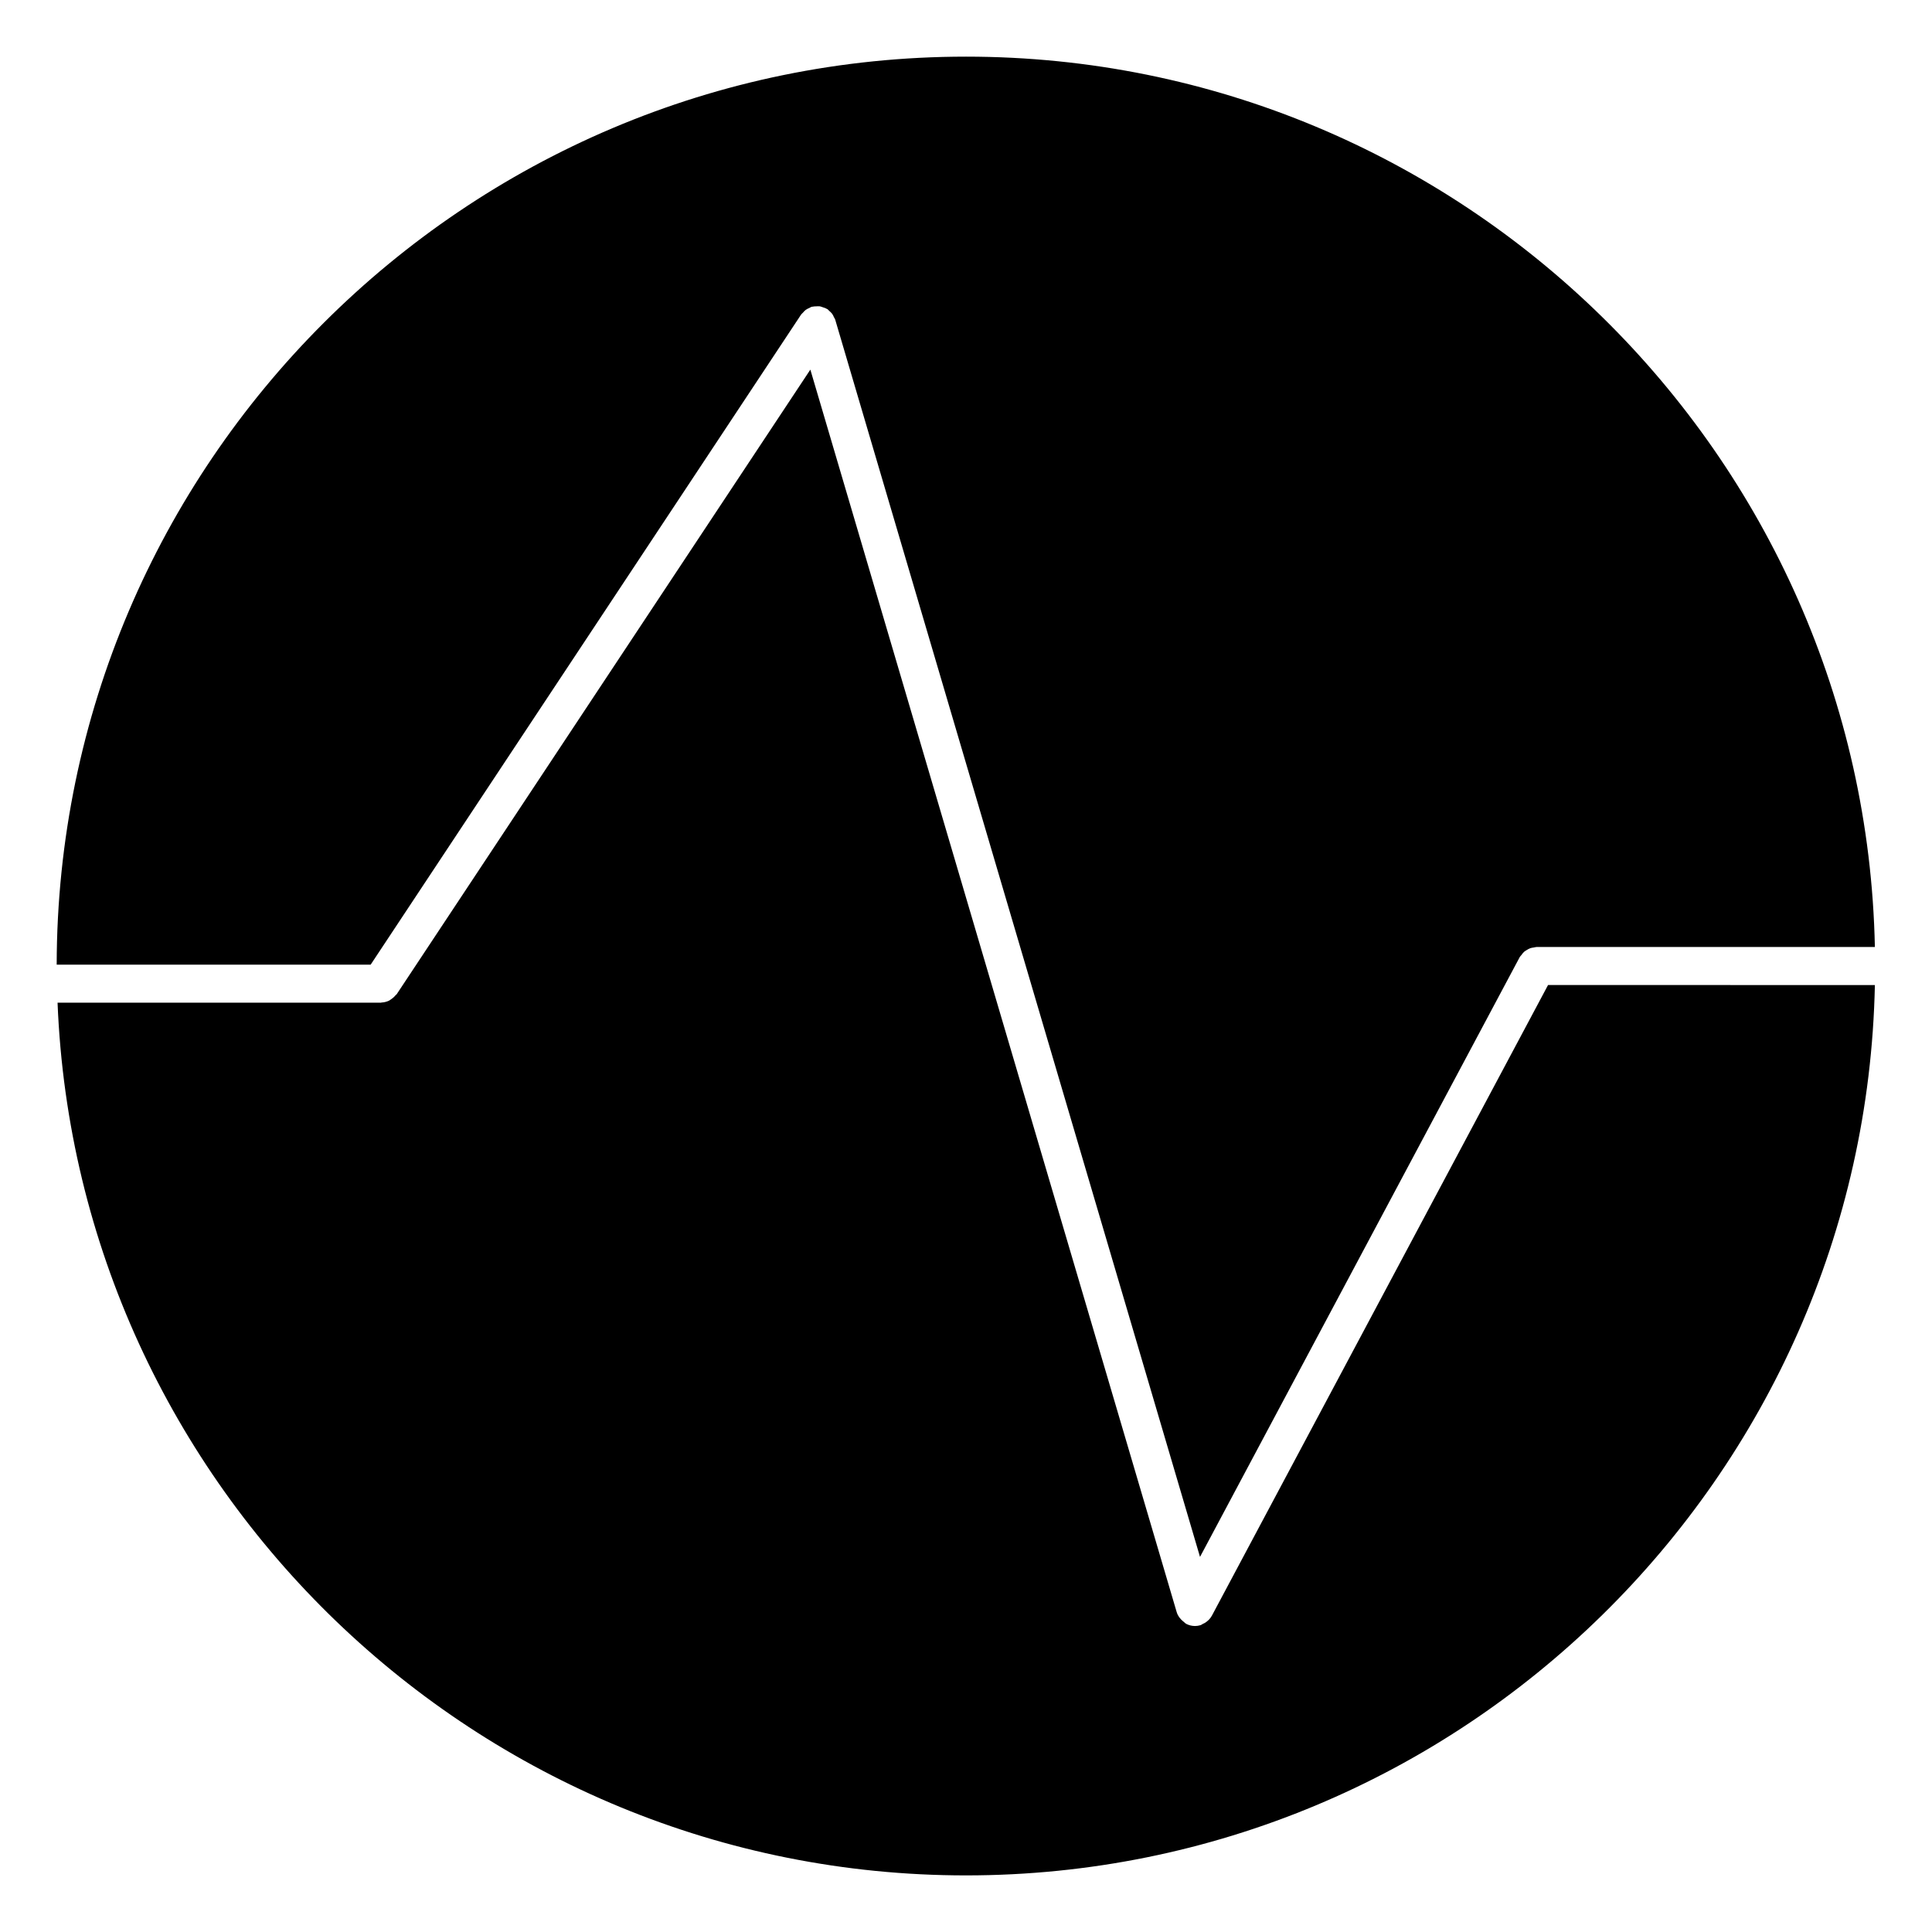 <?xml version="1.0" encoding="UTF-8"?>
<!-- Uploaded to: ICON Repo, www.iconrepo.com, Generator: ICON Repo Mixer Tools -->
<svg fill="#000000" width="800px" height="800px" version="1.1" viewBox="144 144 512 512" xmlns="http://www.w3.org/2000/svg">
 <g>
  <path d="m242.23 399.64 114.08-172.29c0.141-0.211 0.344-0.324 0.492-0.504 0.23-0.262 0.441-0.523 0.727-0.727 0.301-0.223 0.637-0.371 0.977-0.516 0.203-0.09 0.363-0.242 0.574-0.301 0.07-0.02 0.133 0 0.203-0.02 0.363-0.09 0.727-0.09 1.098-0.102 0.301 0 0.605-0.051 0.887 0 0.25 0.039 0.484 0.152 0.734 0.23 0.395 0.121 0.777 0.242 1.117 0.453 0.051 0.031 0.109 0.031 0.16 0.059 0.172 0.109 0.262 0.281 0.422 0.414 0.301 0.262 0.594 0.504 0.836 0.836 0.203 0.273 0.324 0.586 0.465 0.887 0.102 0.211 0.262 0.395 0.332 0.637l96.68 327.9 84.742-158.98c0.109-0.211 0.293-0.344 0.434-0.523 0.211-0.293 0.414-0.586 0.676-0.828 0.23-0.211 0.492-0.344 0.746-0.504 0.293-0.18 0.586-0.363 0.906-0.473 0.301-0.109 0.613-0.141 0.938-0.191 0.266-0.027 0.488-0.137 0.758-0.137h89.648c-2.691-130.56-109.67-235.95-240.86-235.95-132.77 0-240.79 107.91-240.98 240.64z"/>
  <path d="m554.25 405.04-89.125 167.2c0 0.012-0.012 0.012-0.02 0.02-0.383 0.707-0.977 1.27-1.652 1.734-0.211 0.141-0.414 0.223-0.645 0.332-0.23 0.121-0.434 0.293-0.695 0.371-0.484 0.141-0.957 0.211-1.43 0.211-0.805 0-1.613-0.191-2.367-0.594-0.152-0.082-0.242-0.211-0.383-0.312-0.16-0.109-0.273-0.223-0.422-0.352-0.754-0.637-1.371-1.422-1.641-2.336 0 0-0.012 0-0.012-0.012l-97.105-329.35-109.62 165.52c-0.07 0.121-0.211 0.16-0.293 0.262-0.344 0.434-0.746 0.785-1.211 1.09-0.191 0.133-0.352 0.273-0.555 0.371-0.605 0.281-1.258 0.453-1.965 0.484-0.059 0-0.121 0.051-0.191 0.051-0.012 0-0.02-0.012-0.031-0.012h-85.633c5.125 128.39 111.13 231.28 240.75 231.28 131.19 0 238.17-105.4 240.86-235.95z"/>
 </g>
</svg>